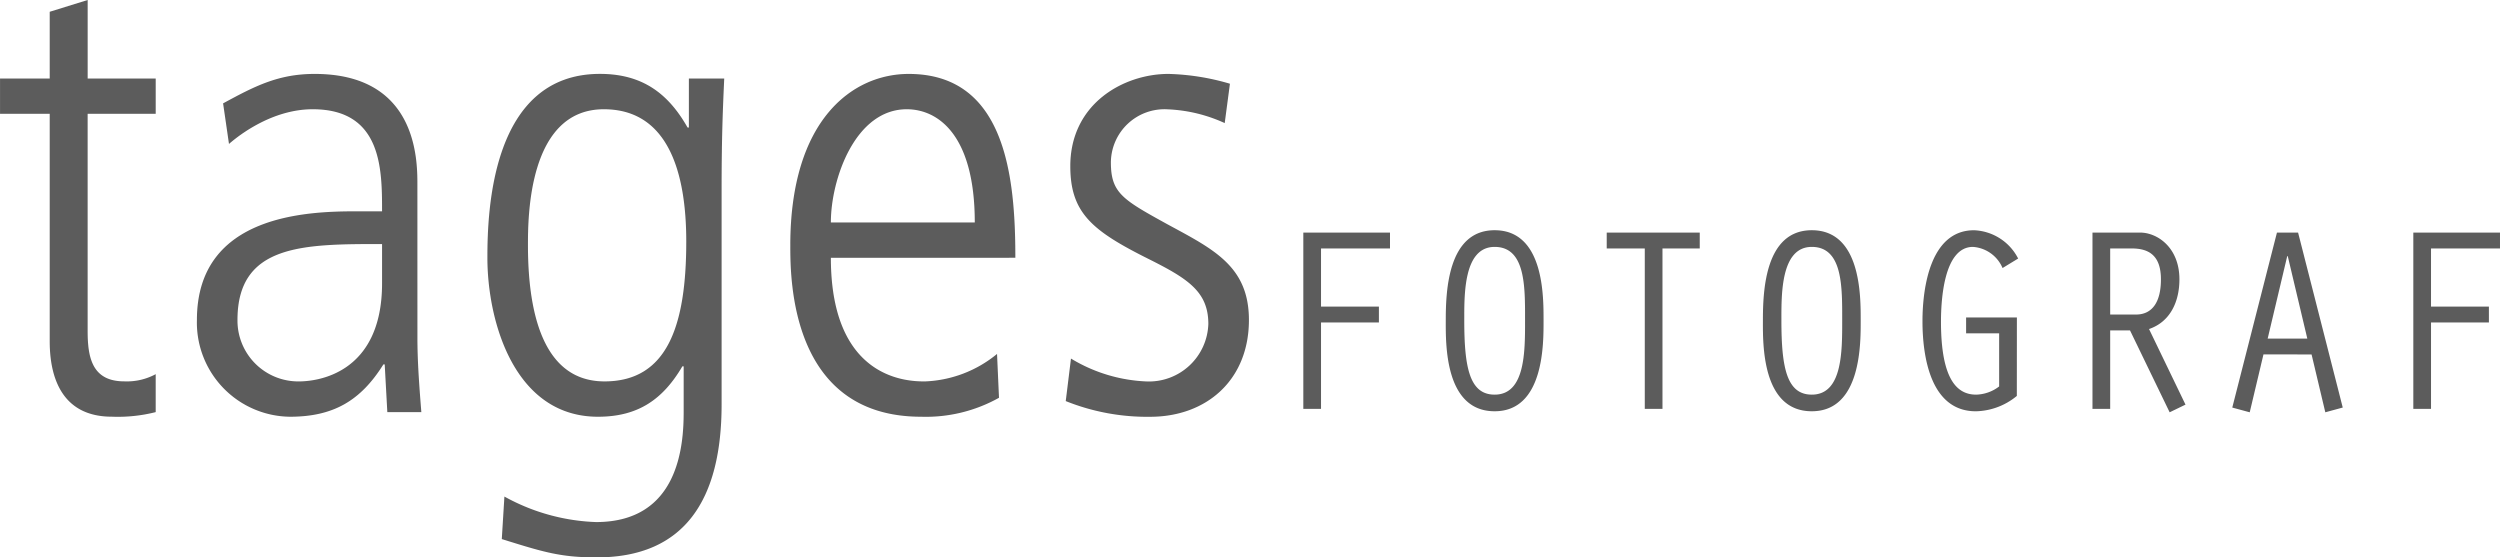<svg xmlns="http://www.w3.org/2000/svg" width="293.244" height="65.381" viewBox="0 0 293.244 65.381">
  <g id="tagesfotograf-logo-mobil" transform="translate(-59.196 -44.444)" opacity="0.8">
    <g id="Gruppe_3" data-name="Gruppe 3" transform="translate(59.196 44.444)">
      <path id="Pfad_1" data-name="Pfad 1" d="M8.028-75.479v7.827H2.2v4.144H8.028v26.7c0,4.374,1.535,8.825,7.29,8.825a18.1,18.1,0,0,0,5.141-.537v-4.451a7.12,7.12,0,0,1-3.683.844c-3.76,0-4.3-2.763-4.3-5.909V-63.508H20.46v-4.144H12.479V-76.86ZM51.155-55.22c0-2.839,0-12.969-12.048-12.969-4.3,0-7.06,1.458-10.743,3.453l.691,4.758c.46-.384,4.6-4.067,9.822-4.067,8.134,0,8.134,7.06,8.134,11.971H44.172c-5.6,0-18.878.23-18.878,12.739a11.045,11.045,0,0,0,10.9,11.357c5.065,0,8.288-1.842,10.974-6.139h.153l.307,5.6h3.99c-.23-2.916-.46-5.832-.46-8.748ZM47.011-43.632c0,10.667-7.674,11.511-9.746,11.511a7.132,7.132,0,0,1-7.213-7.213c0-8.9,7.751-8.9,16.959-8.9Zm12.355-2.993c0,7.444,3.146,18.647,12.969,18.647,4.681,0,7.6-2,9.9-5.909h.153v5.372c0,3.99-.614,12.892-10.283,12.892a23.824,23.824,0,0,1-10.743-2.993l-.307,4.988c4.911,1.535,6.906,2.149,11.127,2.149,10.436,0,14.657-6.906,14.657-17.957V-54.683c0-6.139.153-9.592.307-12.969H83V-61.9h-.153c-2.3-4.067-5.372-6.293-10.283-6.293C59.826-68.189,59.366-52.074,59.366-46.625Zm4.758-1.458c0-3.223,0-15.962,8.9-15.962,7.6,0,9.669,7.52,9.669,15.5,0,9.9-2.225,16.422-9.592,16.422C66.426-32.122,64.124-39.028,64.124-48.083Zm57.17,1.458c0-9.516-1.151-21.563-12.508-21.563-6.6,0-13.89,5.372-13.89,20.105,0,3.914,0,20.105,15.348,20.105a17.546,17.546,0,0,0,9.132-2.225l-.23-5.141a14.144,14.144,0,0,1-8.441,3.223c-1.765,0-11.05,0-11.05-14.5Zm-21.64-4.144c0-5.065,2.839-13.276,8.9-13.276,3.607,0,7.981,2.916,7.981,13.276Zm46.81-16.269a27.75,27.75,0,0,0-7.213-1.151c-5.218,0-11.511,3.453-11.511,10.82,0,5.525,2.609,7.6,9.209,10.9,4.6,2.3,6.983,3.837,6.983,7.6a6.972,6.972,0,0,1-7.213,6.753,18.482,18.482,0,0,1-8.9-2.686l-.614,4.988a25.6,25.6,0,0,0,9.9,1.842c6.6,0,11.587-4.3,11.587-11.357,0-6.293-4.144-8.288-9.516-11.2-5.295-2.916-6.676-3.683-6.676-7.29a6.288,6.288,0,0,1,6.676-6.216,17.78,17.78,0,0,1,6.676,1.612Z" transform="translate(-2.196 76.86)" fill="#333"/>
      <path id="Pfad_3" data-name="Pfad 3" d="M5.456,0H7.533V-10.137h6.789V-12H7.533v-6.82h8.091v-1.86H5.456ZM27.9-20.956c-5.518,0-5.735,7.192-5.735,10.6C22.165-7.688,22.01.279,27.9.279c5.828,0,5.735-8.029,5.735-10.633C33.635-13.082,33.728-20.956,27.9-20.956ZM27.9-19c3.658,0,3.565,4.743,3.565,8.649,0,3.6.031,8.68-3.565,8.68-2.914,0-3.565-3.1-3.565-8.68C24.335-13.392,24.242-19,27.9-19ZM45.508,0h2.077V-18.817h4.371v-1.86H41.044v1.86h4.464ZM65.1-20.956c-5.518,0-5.735,7.192-5.735,10.6C59.365-7.688,59.21.279,65.1.279c5.828,0,5.735-8.029,5.735-10.633C70.835-13.082,70.928-20.956,65.1-20.956ZM65.1-19c3.658,0,3.565,4.743,3.565,8.649,0,3.6.031,8.68-3.565,8.68-2.914,0-3.565-3.1-3.565-8.68C61.535-13.392,61.442-19,65.1-19Zm24.056,8.277H83.2v1.86h3.875v6.231a4.616,4.616,0,0,1-2.7.961c-2.046,0-4.123-1.457-4.123-8.556,0-2.449.31-8.773,3.751-8.773a4.077,4.077,0,0,1,3.472,2.48l1.829-1.116a6.074,6.074,0,0,0-5.177-3.317c-5.146,0-6.045,6.789-6.045,10.664,0,4.123.93,10.571,6.262,10.571a7.8,7.8,0,0,0,4.805-1.8ZM100.1-18.817h2.542c2.108,0,3.41.93,3.41,3.627,0,2.79-1.116,4.123-2.914,4.123H100.1ZM98.022,0H100.1V-9.207h2.325L107.074.4l1.86-.9-4.278-8.866c2.542-.868,3.565-3.286,3.565-5.828,0-3.72-2.573-5.487-4.619-5.487h-5.58Zm25.7-6.386L125.333.4l2.046-.558L122.14-20.677h-2.48L114.421-.155,116.467.4l1.612-6.789Zm-.5-1.86h-4.65l2.294-9.672h.062ZM135.656,0h2.077V-10.137h6.789V-12h-6.789v-6.82h8.091v-1.86H135.656Z" transform="translate(147.42 47.961)" fill="#333"/>
    </g>
  </g>
</svg>
